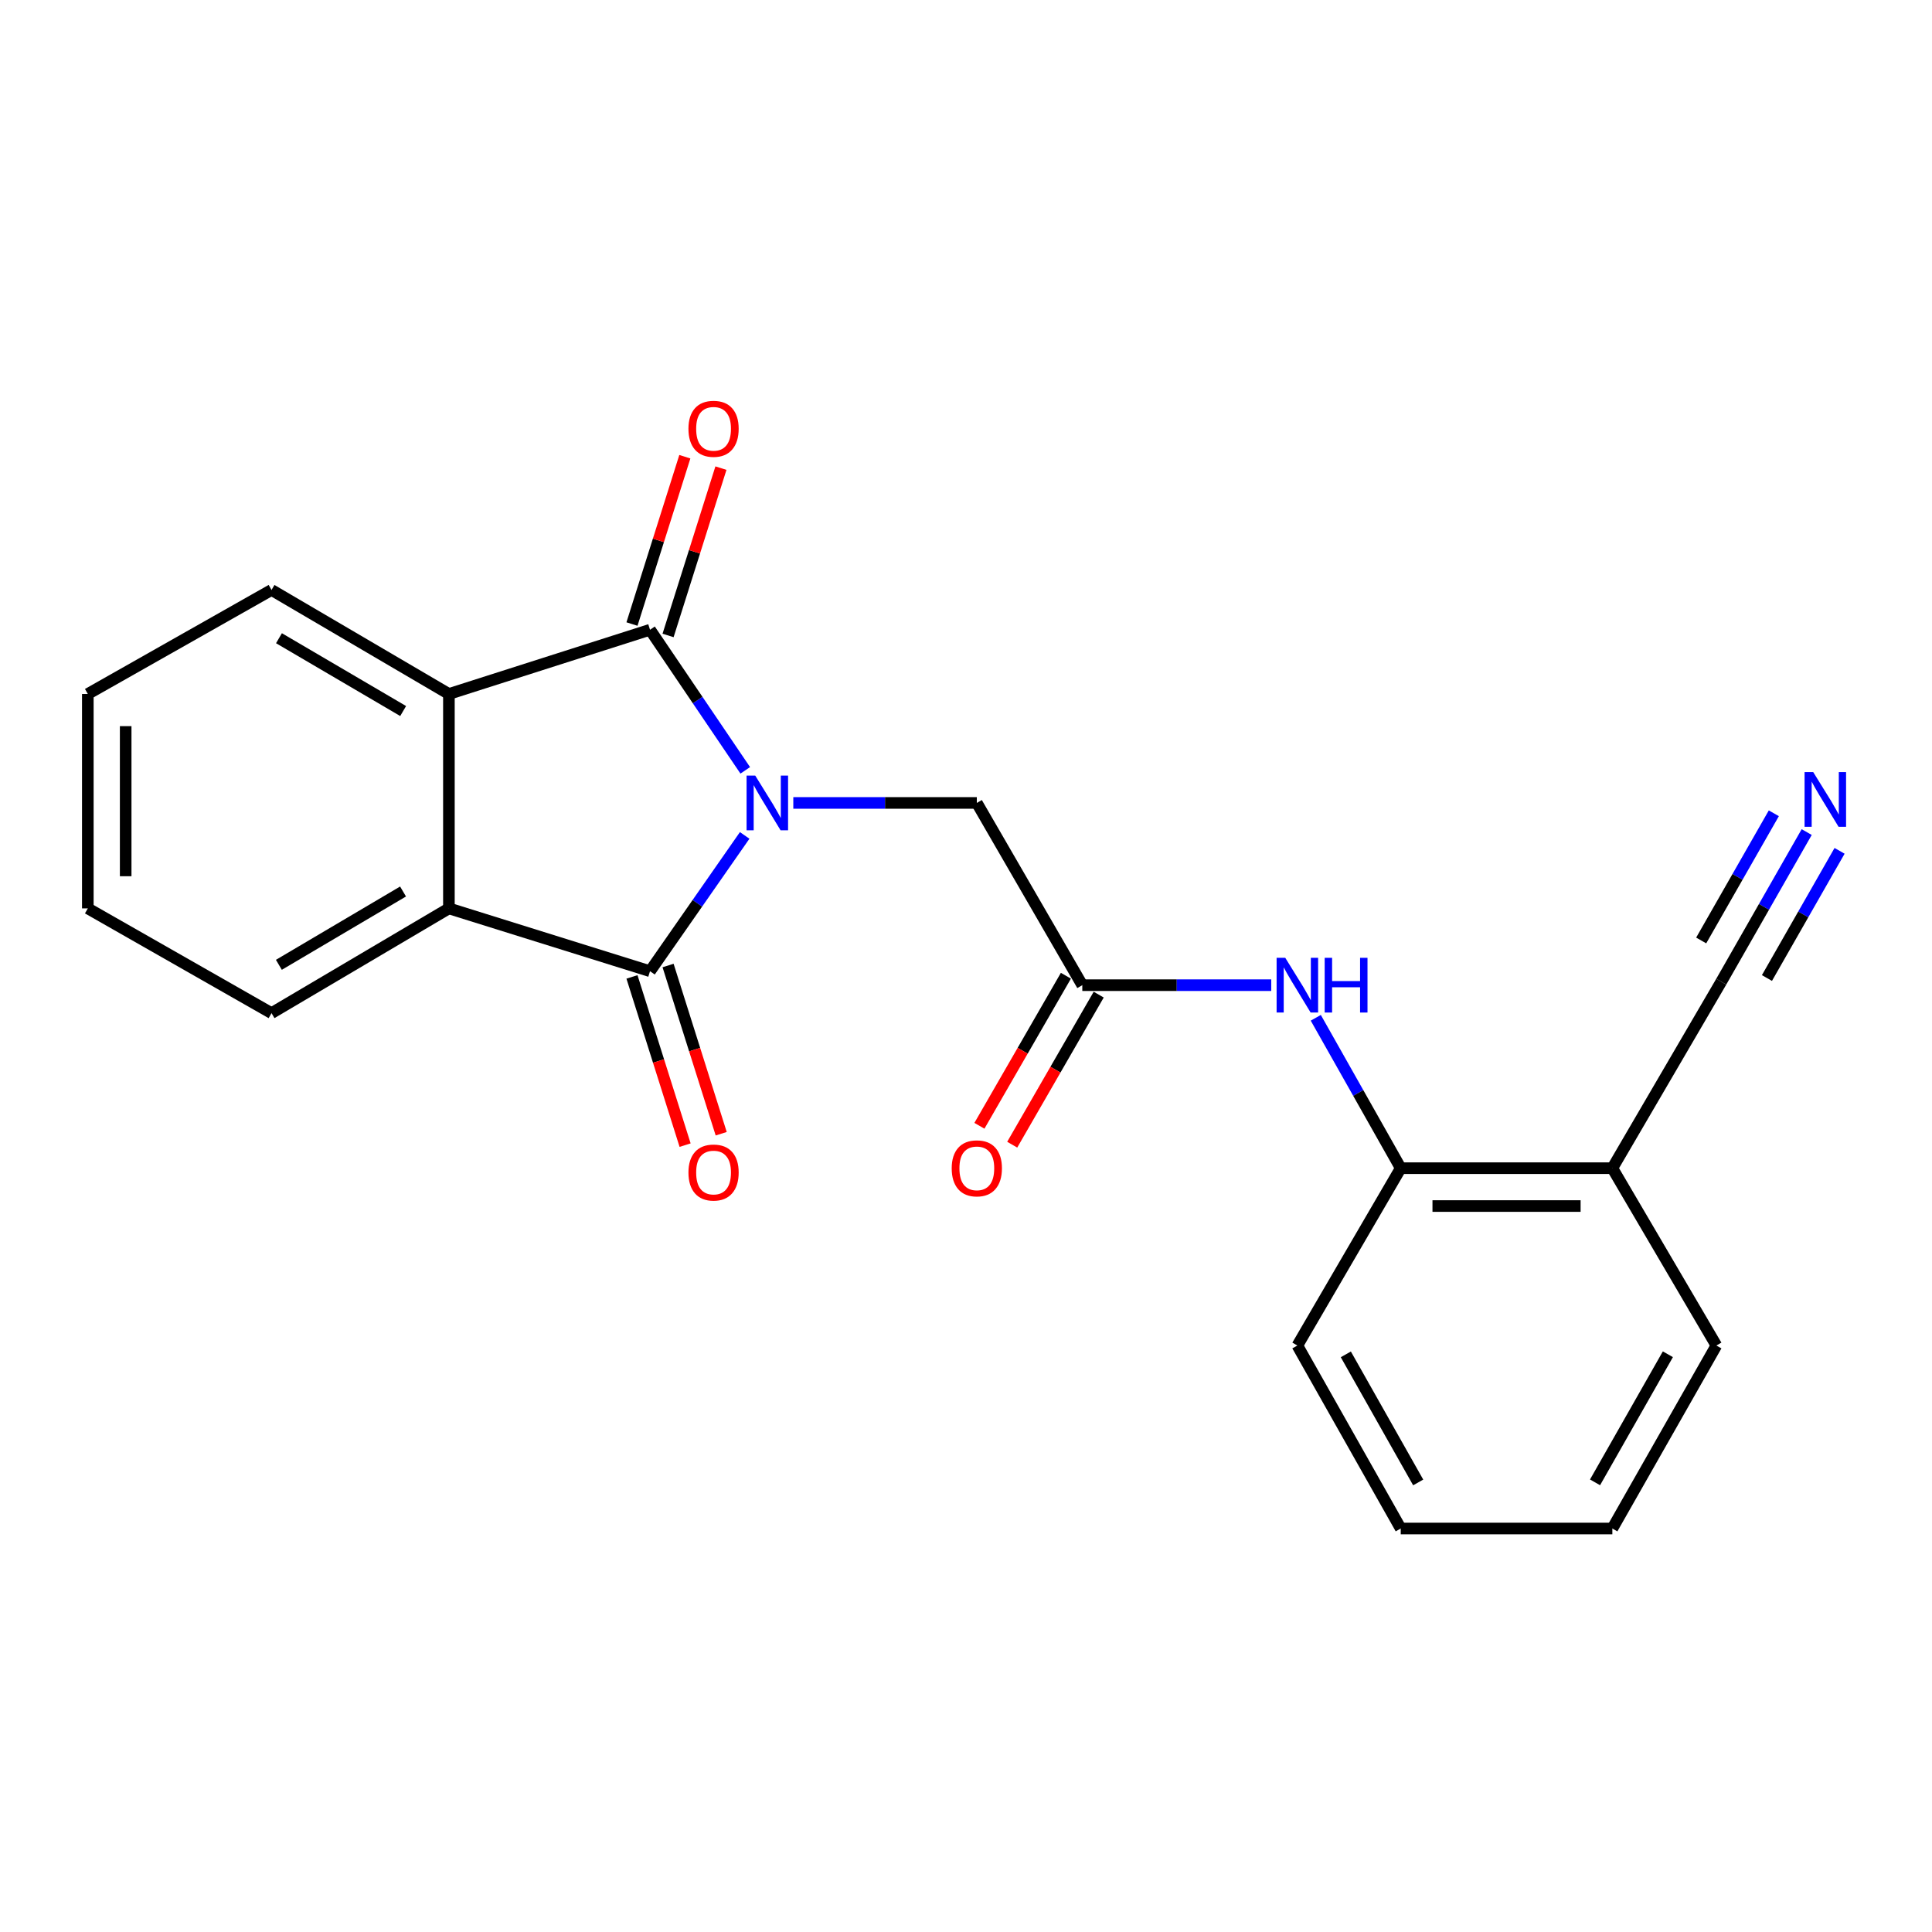 <?xml version='1.0' encoding='iso-8859-1'?>
<svg version='1.1' baseProfile='full'
              xmlns='http://www.w3.org/2000/svg'
                      xmlns:rdkit='http://www.rdkit.org/xml'
                      xmlns:xlink='http://www.w3.org/1999/xlink'
                  xml:space='preserve'
width='1000px' height='1000px' viewBox='0 0 1000 1000'>
<!-- END OF HEADER -->
<rect style='opacity:1.0;fill:#FFFFFF;stroke:none' width='1000' height='1000' x='0' y='0'> </rect>
<path class='bond-0' d='M 385.739,398.729 L 361.094,362.343' style='fill:none;fill-rule:evenodd;stroke:#0000FF;stroke-width:6px;stroke-linecap:butt;stroke-linejoin:miter;stroke-opacity:1' />
<path class='bond-0' d='M 361.094,362.343 L 336.449,325.957' style='fill:none;fill-rule:evenodd;stroke:#000000;stroke-width:6px;stroke-linecap:butt;stroke-linejoin:miter;stroke-opacity:1' />
<path class='bond-1' d='M 385.442,432.41 L 360.946,467.554' style='fill:none;fill-rule:evenodd;stroke:#0000FF;stroke-width:6px;stroke-linecap:butt;stroke-linejoin:miter;stroke-opacity:1' />
<path class='bond-1' d='M 360.946,467.554 L 336.449,502.698' style='fill:none;fill-rule:evenodd;stroke:#000000;stroke-width:6px;stroke-linecap:butt;stroke-linejoin:miter;stroke-opacity:1' />
<path class='bond-4' d='M 410.614,415.596 L 458.108,415.596' style='fill:none;fill-rule:evenodd;stroke:#0000FF;stroke-width:6px;stroke-linecap:butt;stroke-linejoin:miter;stroke-opacity:1' />
<path class='bond-4' d='M 458.108,415.596 L 505.602,415.596' style='fill:none;fill-rule:evenodd;stroke:#000000;stroke-width:6px;stroke-linecap:butt;stroke-linejoin:miter;stroke-opacity:1' />
<path class='bond-2' d='M 336.449,325.957 L 232.353,359.204' style='fill:none;fill-rule:evenodd;stroke:#000000;stroke-width:6px;stroke-linecap:butt;stroke-linejoin:miter;stroke-opacity:1' />
<path class='bond-11' d='M 345.792,328.909 L 359.473,285.605' style='fill:none;fill-rule:evenodd;stroke:#000000;stroke-width:6px;stroke-linecap:butt;stroke-linejoin:miter;stroke-opacity:1' />
<path class='bond-11' d='M 359.473,285.605 L 373.154,242.302' style='fill:none;fill-rule:evenodd;stroke:#FF0000;stroke-width:6px;stroke-linecap:butt;stroke-linejoin:miter;stroke-opacity:1' />
<path class='bond-11' d='M 327.106,323.005 L 340.788,279.702' style='fill:none;fill-rule:evenodd;stroke:#000000;stroke-width:6px;stroke-linecap:butt;stroke-linejoin:miter;stroke-opacity:1' />
<path class='bond-11' d='M 340.788,279.702 L 354.469,236.398' style='fill:none;fill-rule:evenodd;stroke:#FF0000;stroke-width:6px;stroke-linecap:butt;stroke-linejoin:miter;stroke-opacity:1' />
<path class='bond-3' d='M 336.449,502.698 L 232.353,470.18' style='fill:none;fill-rule:evenodd;stroke:#000000;stroke-width:6px;stroke-linecap:butt;stroke-linejoin:miter;stroke-opacity:1' />
<path class='bond-12' d='M 327.106,505.649 L 340.857,549.183' style='fill:none;fill-rule:evenodd;stroke:#000000;stroke-width:6px;stroke-linecap:butt;stroke-linejoin:miter;stroke-opacity:1' />
<path class='bond-12' d='M 340.857,549.183 L 354.609,592.717' style='fill:none;fill-rule:evenodd;stroke:#FF0000;stroke-width:6px;stroke-linecap:butt;stroke-linejoin:miter;stroke-opacity:1' />
<path class='bond-12' d='M 345.792,499.747 L 359.543,543.281' style='fill:none;fill-rule:evenodd;stroke:#000000;stroke-width:6px;stroke-linecap:butt;stroke-linejoin:miter;stroke-opacity:1' />
<path class='bond-12' d='M 359.543,543.281 L 373.294,586.815' style='fill:none;fill-rule:evenodd;stroke:#FF0000;stroke-width:6px;stroke-linecap:butt;stroke-linejoin:miter;stroke-opacity:1' />
<path class='bond-14' d='M 232.353,359.204 L 140.537,305.36' style='fill:none;fill-rule:evenodd;stroke:#000000;stroke-width:6px;stroke-linecap:butt;stroke-linejoin:miter;stroke-opacity:1' />
<path class='bond-14' d='M 208.668,368.031 L 144.396,330.34' style='fill:none;fill-rule:evenodd;stroke:#000000;stroke-width:6px;stroke-linecap:butt;stroke-linejoin:miter;stroke-opacity:1' />
<path class='bond-22' d='M 232.353,359.204 L 232.353,470.18' style='fill:none;fill-rule:evenodd;stroke:#000000;stroke-width:6px;stroke-linecap:butt;stroke-linejoin:miter;stroke-opacity:1' />
<path class='bond-15' d='M 232.353,470.18 L 140.537,524.395' style='fill:none;fill-rule:evenodd;stroke:#000000;stroke-width:6px;stroke-linecap:butt;stroke-linejoin:miter;stroke-opacity:1' />
<path class='bond-15' d='M 208.617,461.439 L 144.346,499.389' style='fill:none;fill-rule:evenodd;stroke:#000000;stroke-width:6px;stroke-linecap:butt;stroke-linejoin:miter;stroke-opacity:1' />
<path class='bond-5' d='M 505.602,415.596 L 560.198,509.927' style='fill:none;fill-rule:evenodd;stroke:#000000;stroke-width:6px;stroke-linecap:butt;stroke-linejoin:miter;stroke-opacity:1' />
<path class='bond-6' d='M 560.198,509.927 L 609.093,509.927' style='fill:none;fill-rule:evenodd;stroke:#000000;stroke-width:6px;stroke-linecap:butt;stroke-linejoin:miter;stroke-opacity:1' />
<path class='bond-6' d='M 609.093,509.927 L 657.989,509.927' style='fill:none;fill-rule:evenodd;stroke:#0000FF;stroke-width:6px;stroke-linecap:butt;stroke-linejoin:miter;stroke-opacity:1' />
<path class='bond-13' d='M 551.709,505.034 L 529.326,543.869' style='fill:none;fill-rule:evenodd;stroke:#000000;stroke-width:6px;stroke-linecap:butt;stroke-linejoin:miter;stroke-opacity:1' />
<path class='bond-13' d='M 529.326,543.869 L 506.943,582.704' style='fill:none;fill-rule:evenodd;stroke:#FF0000;stroke-width:6px;stroke-linecap:butt;stroke-linejoin:miter;stroke-opacity:1' />
<path class='bond-13' d='M 568.687,514.819 L 546.303,553.654' style='fill:none;fill-rule:evenodd;stroke:#000000;stroke-width:6px;stroke-linecap:butt;stroke-linejoin:miter;stroke-opacity:1' />
<path class='bond-13' d='M 546.303,553.654 L 523.92,592.489' style='fill:none;fill-rule:evenodd;stroke:#FF0000;stroke-width:6px;stroke-linecap:butt;stroke-linejoin:miter;stroke-opacity:1' />
<path class='bond-9' d='M 681.047,526.806 L 703.033,565.728' style='fill:none;fill-rule:evenodd;stroke:#0000FF;stroke-width:6px;stroke-linecap:butt;stroke-linejoin:miter;stroke-opacity:1' />
<path class='bond-9' d='M 703.033,565.728 L 725.018,604.65' style='fill:none;fill-rule:evenodd;stroke:#000000;stroke-width:6px;stroke-linecap:butt;stroke-linejoin:miter;stroke-opacity:1' />
<path class='bond-7' d='M 935.145,430.675 L 913.031,469.397' style='fill:none;fill-rule:evenodd;stroke:#0000FF;stroke-width:6px;stroke-linecap:butt;stroke-linejoin:miter;stroke-opacity:1' />
<path class='bond-7' d='M 913.031,469.397 L 890.917,508.12' style='fill:none;fill-rule:evenodd;stroke:#000000;stroke-width:6px;stroke-linecap:butt;stroke-linejoin:miter;stroke-opacity:1' />
<path class='bond-7' d='M 918.129,420.957 L 899.332,453.871' style='fill:none;fill-rule:evenodd;stroke:#0000FF;stroke-width:6px;stroke-linecap:butt;stroke-linejoin:miter;stroke-opacity:1' />
<path class='bond-7' d='M 899.332,453.871 L 880.535,486.785' style='fill:none;fill-rule:evenodd;stroke:#000000;stroke-width:6px;stroke-linecap:butt;stroke-linejoin:miter;stroke-opacity:1' />
<path class='bond-7' d='M 952.162,440.393 L 933.364,473.307' style='fill:none;fill-rule:evenodd;stroke:#0000FF;stroke-width:6px;stroke-linecap:butt;stroke-linejoin:miter;stroke-opacity:1' />
<path class='bond-7' d='M 933.364,473.307 L 914.567,506.221' style='fill:none;fill-rule:evenodd;stroke:#000000;stroke-width:6px;stroke-linecap:butt;stroke-linejoin:miter;stroke-opacity:1' />
<path class='bond-8' d='M 890.917,508.12 L 834.547,604.65' style='fill:none;fill-rule:evenodd;stroke:#000000;stroke-width:6px;stroke-linecap:butt;stroke-linejoin:miter;stroke-opacity:1' />
<path class='bond-10' d='M 725.018,604.65 L 834.547,604.65' style='fill:none;fill-rule:evenodd;stroke:#000000;stroke-width:6px;stroke-linecap:butt;stroke-linejoin:miter;stroke-opacity:1' />
<path class='bond-10' d='M 741.448,624.245 L 818.118,624.245' style='fill:none;fill-rule:evenodd;stroke:#000000;stroke-width:6px;stroke-linecap:butt;stroke-linejoin:miter;stroke-opacity:1' />
<path class='bond-17' d='M 725.018,604.65 L 671.512,696.444' style='fill:none;fill-rule:evenodd;stroke:#000000;stroke-width:6px;stroke-linecap:butt;stroke-linejoin:miter;stroke-opacity:1' />
<path class='bond-16' d='M 834.547,604.65 L 888.402,696.444' style='fill:none;fill-rule:evenodd;stroke:#000000;stroke-width:6px;stroke-linecap:butt;stroke-linejoin:miter;stroke-opacity:1' />
<path class='bond-19' d='M 140.537,305.36 L 45.455,359.204' style='fill:none;fill-rule:evenodd;stroke:#000000;stroke-width:6px;stroke-linecap:butt;stroke-linejoin:miter;stroke-opacity:1' />
<path class='bond-18' d='M 140.537,524.395 L 45.455,470.18' style='fill:none;fill-rule:evenodd;stroke:#000000;stroke-width:6px;stroke-linecap:butt;stroke-linejoin:miter;stroke-opacity:1' />
<path class='bond-24' d='M 888.402,696.444 L 834.547,791.156' style='fill:none;fill-rule:evenodd;stroke:#000000;stroke-width:6px;stroke-linecap:butt;stroke-linejoin:miter;stroke-opacity:1' />
<path class='bond-24' d='M 863.29,700.965 L 825.591,767.263' style='fill:none;fill-rule:evenodd;stroke:#000000;stroke-width:6px;stroke-linecap:butt;stroke-linejoin:miter;stroke-opacity:1' />
<path class='bond-21' d='M 671.512,696.444 L 725.018,791.156' style='fill:none;fill-rule:evenodd;stroke:#000000;stroke-width:6px;stroke-linecap:butt;stroke-linejoin:miter;stroke-opacity:1' />
<path class='bond-21' d='M 696.599,701.012 L 734.054,767.311' style='fill:none;fill-rule:evenodd;stroke:#000000;stroke-width:6px;stroke-linecap:butt;stroke-linejoin:miter;stroke-opacity:1' />
<path class='bond-23' d='M 45.455,470.18 L 45.455,359.204' style='fill:none;fill-rule:evenodd;stroke:#000000;stroke-width:6px;stroke-linecap:butt;stroke-linejoin:miter;stroke-opacity:1' />
<path class='bond-23' d='M 65.05,453.534 L 65.05,375.85' style='fill:none;fill-rule:evenodd;stroke:#000000;stroke-width:6px;stroke-linecap:butt;stroke-linejoin:miter;stroke-opacity:1' />
<path class='bond-20' d='M 834.547,791.156 L 725.018,791.156' style='fill:none;fill-rule:evenodd;stroke:#000000;stroke-width:6px;stroke-linecap:butt;stroke-linejoin:miter;stroke-opacity:1' />
<path  class='atom-0' d='M 390.903 401.436
L 400.183 416.436
Q 401.103 417.916, 402.583 420.596
Q 404.063 423.276, 404.143 423.436
L 404.143 401.436
L 407.903 401.436
L 407.903 429.756
L 404.023 429.756
L 394.063 413.356
Q 392.903 411.436, 391.663 409.236
Q 390.463 407.036, 390.103 406.356
L 390.103 429.756
L 386.423 429.756
L 386.423 401.436
L 390.903 401.436
' fill='#0000FF'/>
<path  class='atom-7' d='M 665.252 495.767
L 674.532 510.767
Q 675.452 512.247, 676.932 514.927
Q 678.412 517.607, 678.492 517.767
L 678.492 495.767
L 682.252 495.767
L 682.252 524.087
L 678.372 524.087
L 668.412 507.687
Q 667.252 505.767, 666.012 503.567
Q 664.812 501.367, 664.452 500.687
L 664.452 524.087
L 660.772 524.087
L 660.772 495.767
L 665.252 495.767
' fill='#0000FF'/>
<path  class='atom-7' d='M 685.652 495.767
L 689.492 495.767
L 689.492 507.807
L 703.972 507.807
L 703.972 495.767
L 707.812 495.767
L 707.812 524.087
L 703.972 524.087
L 703.972 511.007
L 689.492 511.007
L 689.492 524.087
L 685.652 524.087
L 685.652 495.767
' fill='#0000FF'/>
<path  class='atom-8' d='M 938.523 399.639
L 947.803 414.639
Q 948.723 416.119, 950.203 418.799
Q 951.683 421.479, 951.763 421.639
L 951.763 399.639
L 955.523 399.639
L 955.523 427.959
L 951.643 427.959
L 941.683 411.559
Q 940.523 409.639, 939.283 407.439
Q 938.083 405.239, 937.723 404.559
L 937.723 427.959
L 934.043 427.959
L 934.043 399.639
L 938.523 399.639
' fill='#0000FF'/>
<path  class='atom-12' d='M 356.337 221.941
Q 356.337 215.141, 359.697 211.341
Q 363.057 207.541, 369.337 207.541
Q 375.617 207.541, 378.977 211.341
Q 382.337 215.141, 382.337 221.941
Q 382.337 228.821, 378.937 232.741
Q 375.537 236.621, 369.337 236.621
Q 363.097 236.621, 359.697 232.741
Q 356.337 228.861, 356.337 221.941
M 369.337 233.421
Q 373.657 233.421, 375.977 230.541
Q 378.337 227.621, 378.337 221.941
Q 378.337 216.381, 375.977 213.581
Q 373.657 210.741, 369.337 210.741
Q 365.017 210.741, 362.657 213.541
Q 360.337 216.341, 360.337 221.941
Q 360.337 227.661, 362.657 230.541
Q 365.017 233.421, 369.337 233.421
' fill='#FF0000'/>
<path  class='atom-13' d='M 356.337 606.896
Q 356.337 600.096, 359.697 596.296
Q 363.057 592.496, 369.337 592.496
Q 375.617 592.496, 378.977 596.296
Q 382.337 600.096, 382.337 606.896
Q 382.337 613.776, 378.937 617.696
Q 375.537 621.576, 369.337 621.576
Q 363.097 621.576, 359.697 617.696
Q 356.337 613.816, 356.337 606.896
M 369.337 618.376
Q 373.657 618.376, 375.977 615.496
Q 378.337 612.576, 378.337 606.896
Q 378.337 601.336, 375.977 598.536
Q 373.657 595.696, 369.337 595.696
Q 365.017 595.696, 362.657 598.496
Q 360.337 601.296, 360.337 606.896
Q 360.337 612.616, 362.657 615.496
Q 365.017 618.376, 369.337 618.376
' fill='#FF0000'/>
<path  class='atom-14' d='M 492.602 604.73
Q 492.602 597.93, 495.962 594.13
Q 499.322 590.33, 505.602 590.33
Q 511.882 590.33, 515.242 594.13
Q 518.602 597.93, 518.602 604.73
Q 518.602 611.61, 515.202 615.53
Q 511.802 619.41, 505.602 619.41
Q 499.362 619.41, 495.962 615.53
Q 492.602 611.65, 492.602 604.73
M 505.602 616.21
Q 509.922 616.21, 512.242 613.33
Q 514.602 610.41, 514.602 604.73
Q 514.602 599.17, 512.242 596.37
Q 509.922 593.53, 505.602 593.53
Q 501.282 593.53, 498.922 596.33
Q 496.602 599.13, 496.602 604.73
Q 496.602 610.45, 498.922 613.33
Q 501.282 616.21, 505.602 616.21
' fill='#FF0000'/>
</svg>
